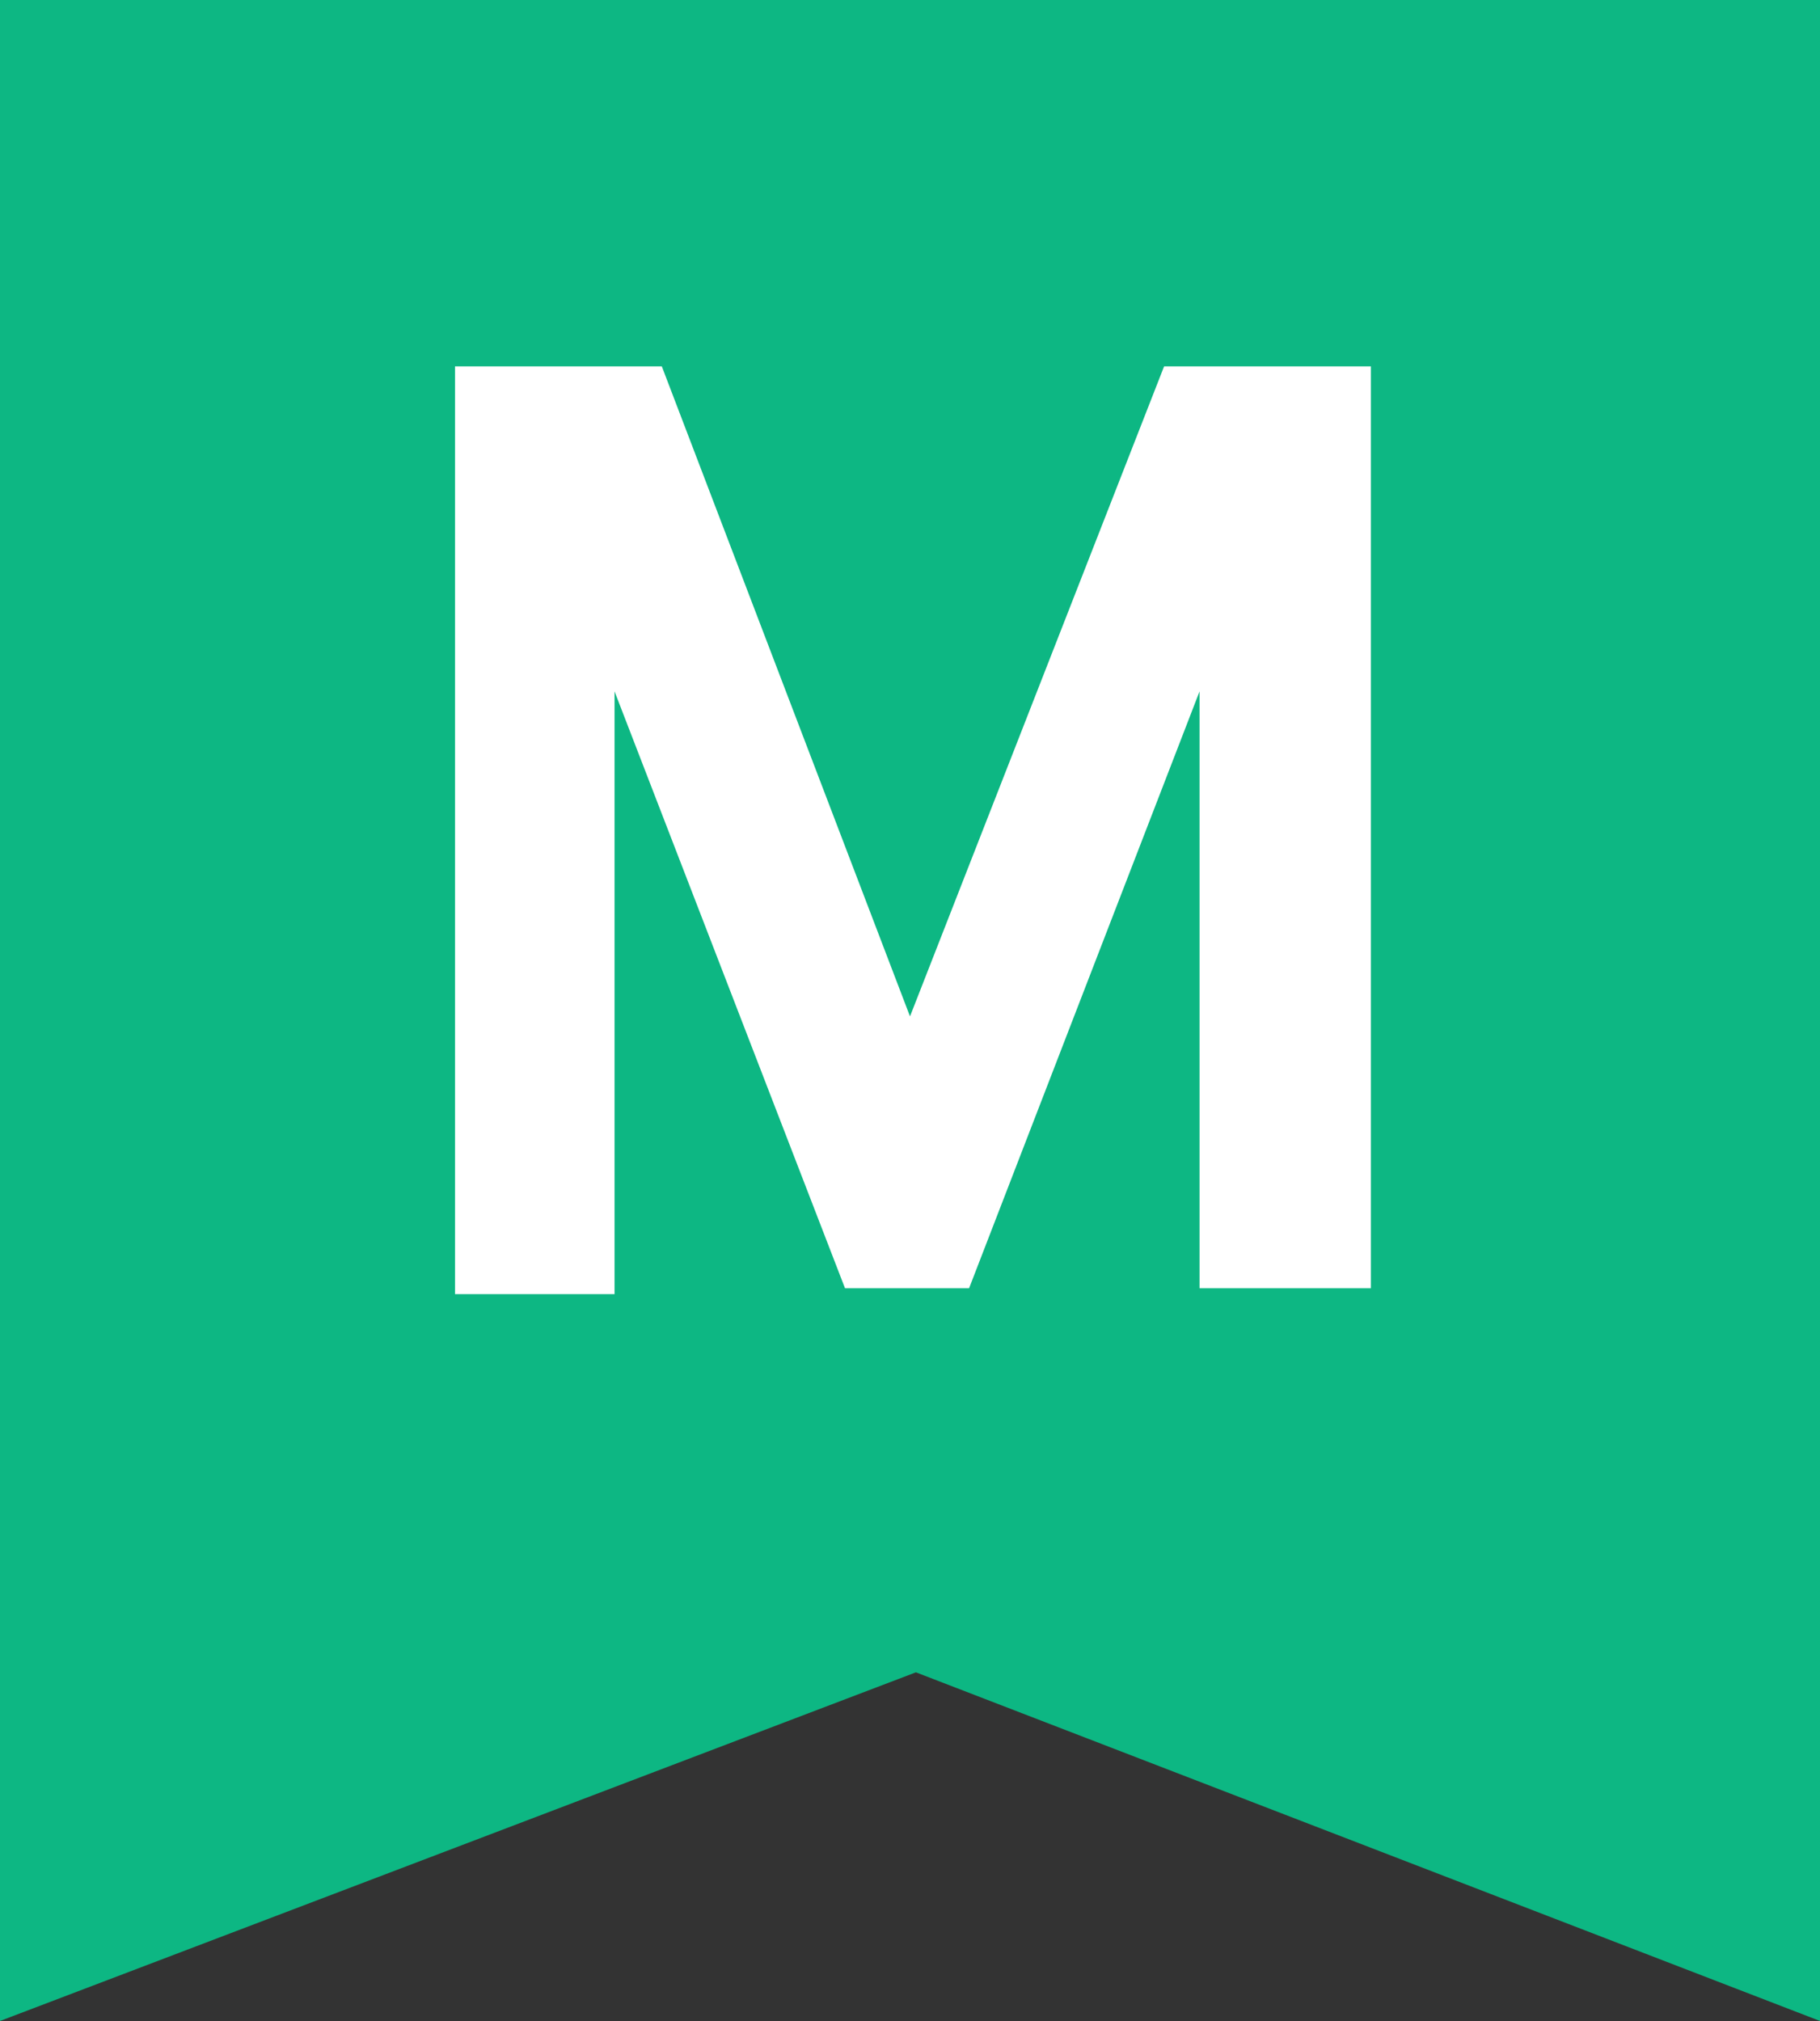 <?xml version="1.0" encoding="utf-8"?>
<!-- Generator: Adobe Illustrator 19.0.0, SVG Export Plug-In . SVG Version: 6.00 Build 0)  -->
<svg version="1.1" id="Layer_1" xmlns="http://www.w3.org/2000/svg" xmlns:xlink="http://www.w3.org/1999/xlink" x="0px" y="0px"
	 viewBox="0 0 30.8 34.2" style="enable-background:new 0 0 30.8 34.2;" xml:space="preserve">
<rect x="0" y="0" width="30.8" height="34.2" fill="#333333" stroke="none"/>
<style type="text/css">
	.st0{fill:#0DB783;}
	.st1{fill:#FFFFFF;}
</style>
<g id="XMLID_1247_">
	<polygon id="XMLID_1248_" class="st0" points="30.8,0 0,0 0,34.2 15.5,28.3 30.8,34.2 	"/>
	<g id="XMLID_1249_">
		<g id="XMLID_1250_">
			<path id="XMLID_1251_" class="st1" d="M23.1,21.8h-2.8v-9.9c0-0.1,0-0.2,0-0.2l-3.9,10.1h-2.1l-3.9-10.1c0,0.1,0,0.2,0,0.4v9.8
				H7.7V6.2h3.5l4.2,11l4.3-11h3.5V21.8z"/>
		</g>
	</g>
</g>
</svg>
